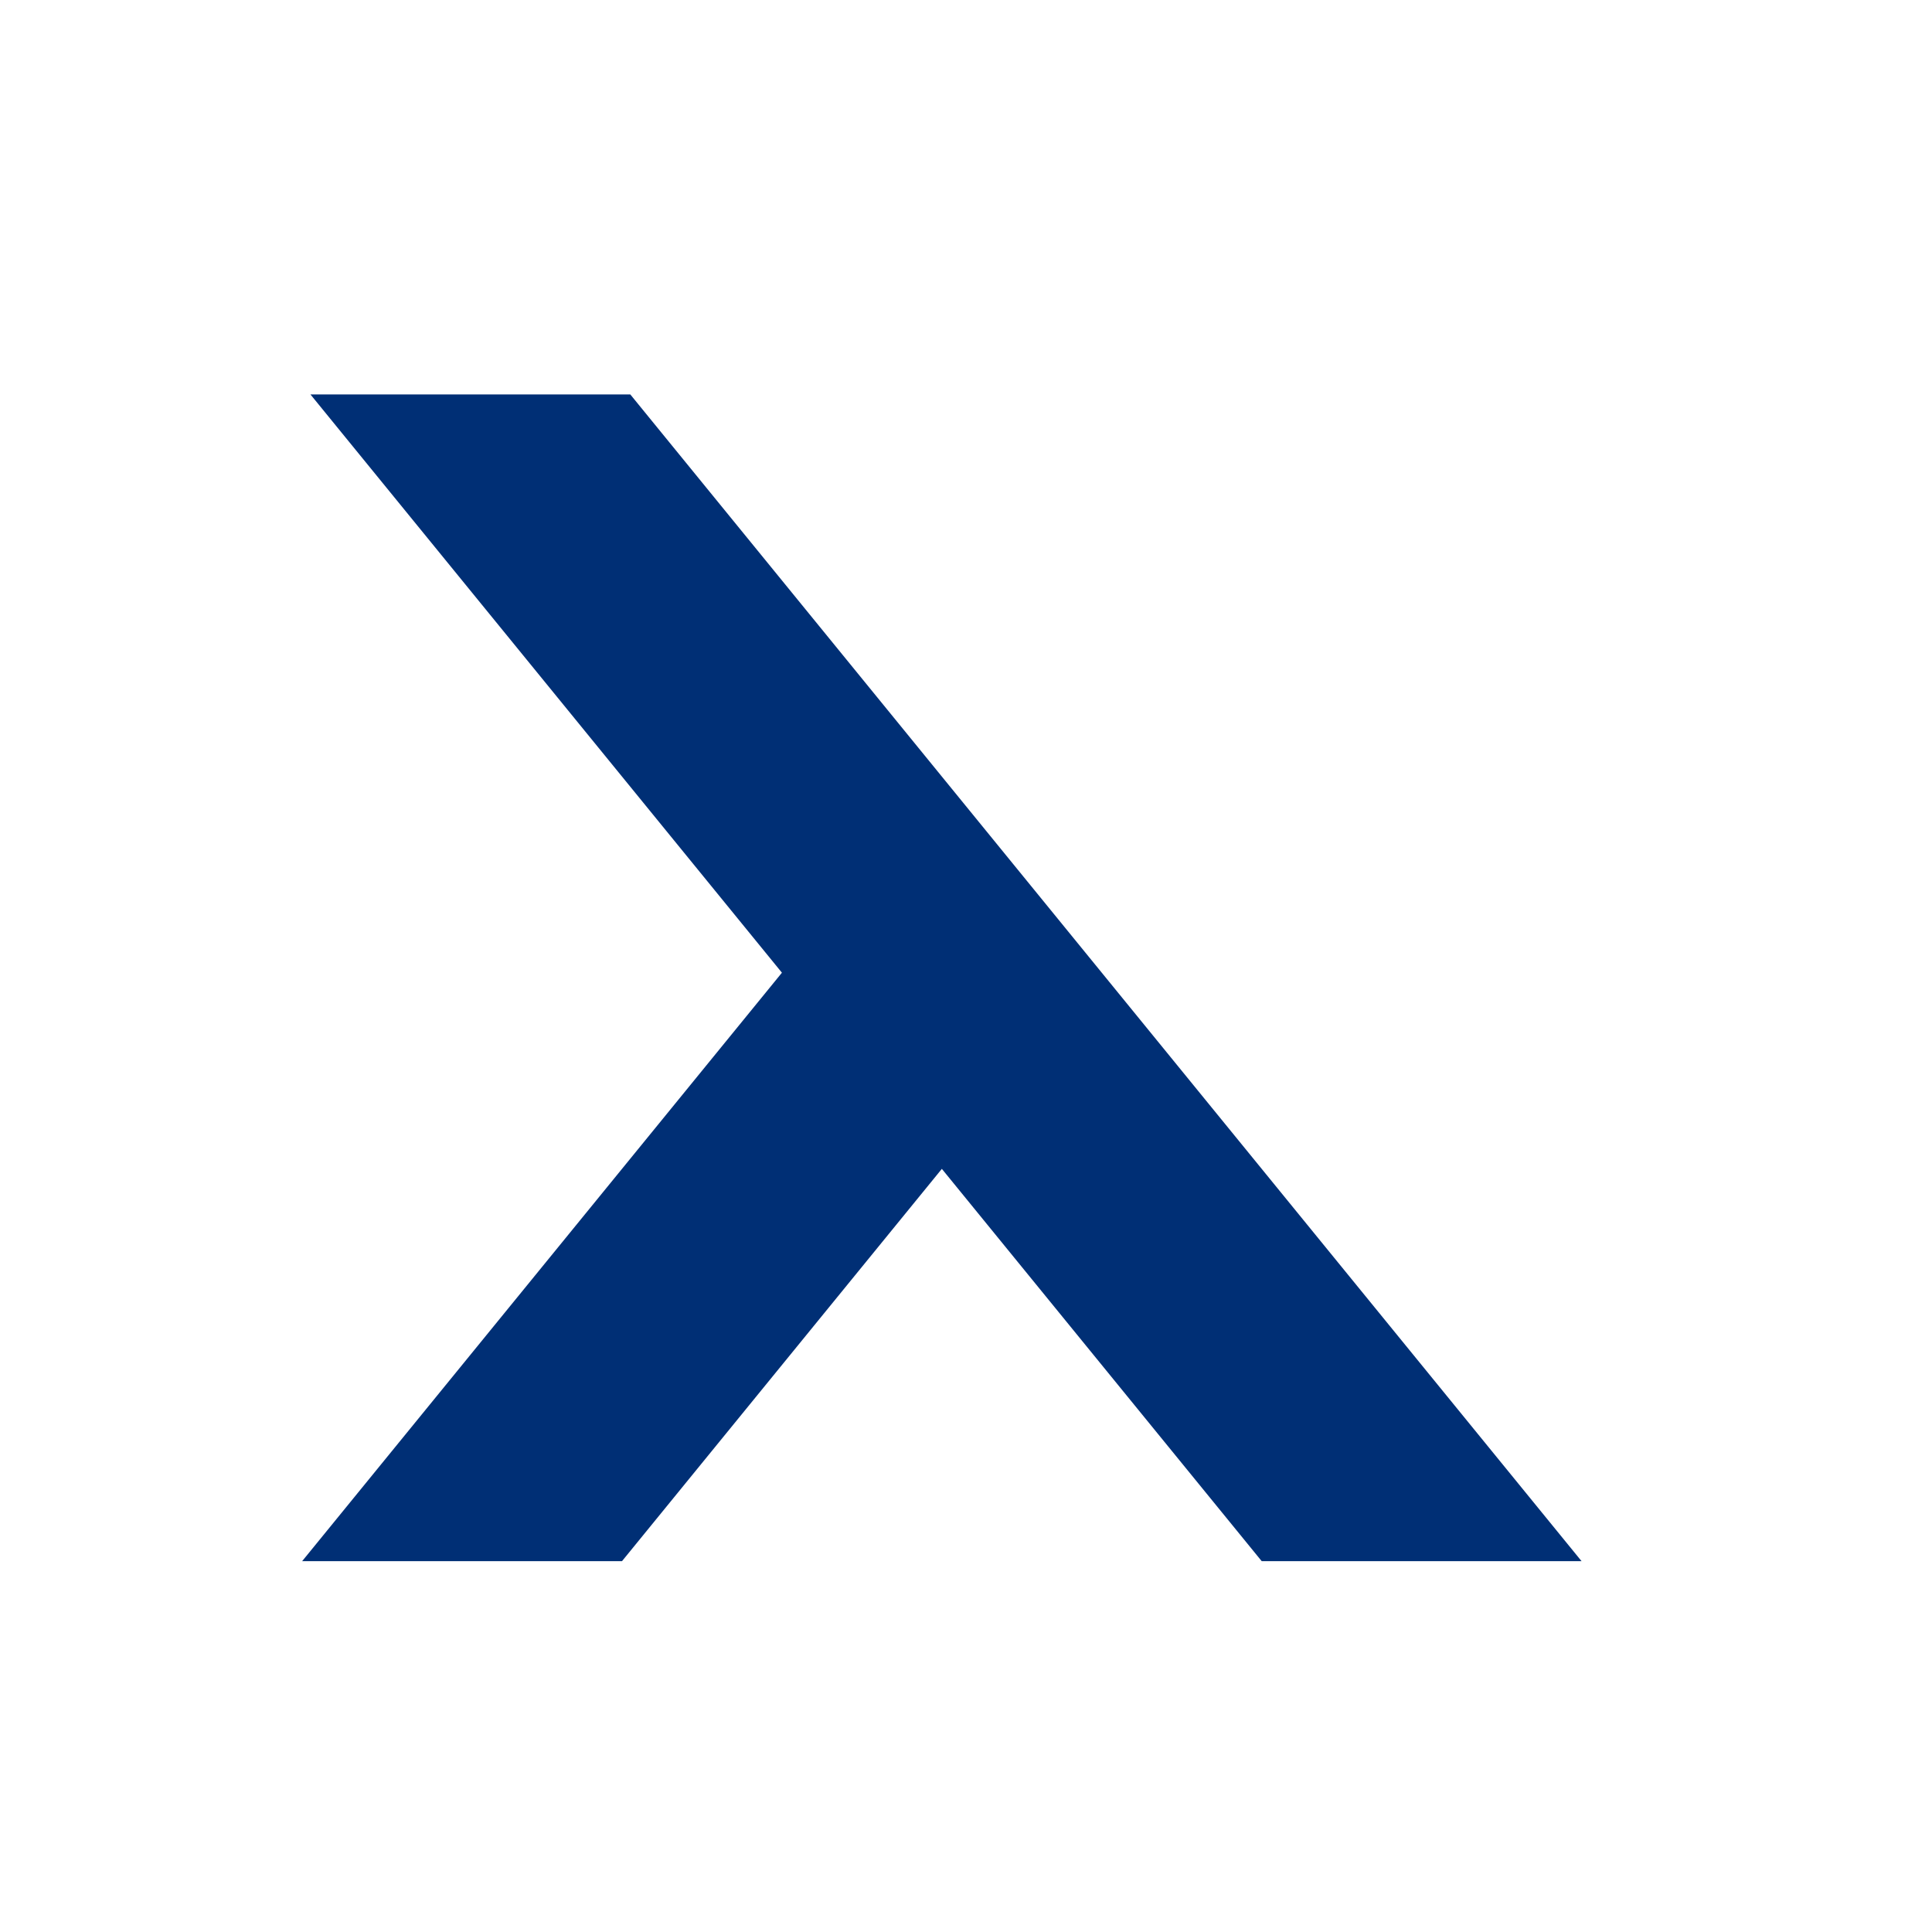 <?xml version="1.0" encoding="UTF-8"?>
<svg id="_레이어_1" data-name="레이어_1" xmlns="http://www.w3.org/2000/svg" version="1.1" viewBox="0 0 72 72">
  <!-- Generator: Adobe Illustrator 29.5.1, SVG Export Plug-In . SVG Version: 2.1.0 Build 141)  -->
  <defs>
    <style>
      .st0 {
        fill: #002f75;
      }

      .st1 {
        display: none;
        fill: #8b3dff;
      }
    </style>
  </defs>
  <path class="st1" d="M28.85,14.91l-7.2,3.84c-.59.31-.95.92-.95,1.59v27.99c0,.64.34,1.23.88,1.55l13.6,8.04c.59.35,1.34.33,1.91-.05l6.5-4.31c1.09-.72,1.07-2.32-.03-3.02l-11.22-7.12c-.52-.33-.84-.9-.84-1.52v-25.4c0-1.36-1.45-2.23-2.65-1.59Z"/>
  <path class="st1" d="M48.65,30.97l-10.8-6.75c-1.2-.75-2.75.11-2.75,1.53v7.75c0,.65.35,1.25.92,1.57l3.32,1.87c.57.32.92.92.92,1.57v3.67c0,.59.29,1.15.78,1.48l5.65,3.9c1.19.82,2.82-.03,2.82-1.48v-13.57c0-.62-.32-1.2-.85-1.53h0Z"/>
  <polygon class="st0" points="23.49 14.7 11.57 14.7 29.14 36.25 11.26 58.18 23.18 58.18 35.1 43.56 47.02 58.18 58.94 58.18 23.49 14.7"/>
</svg>